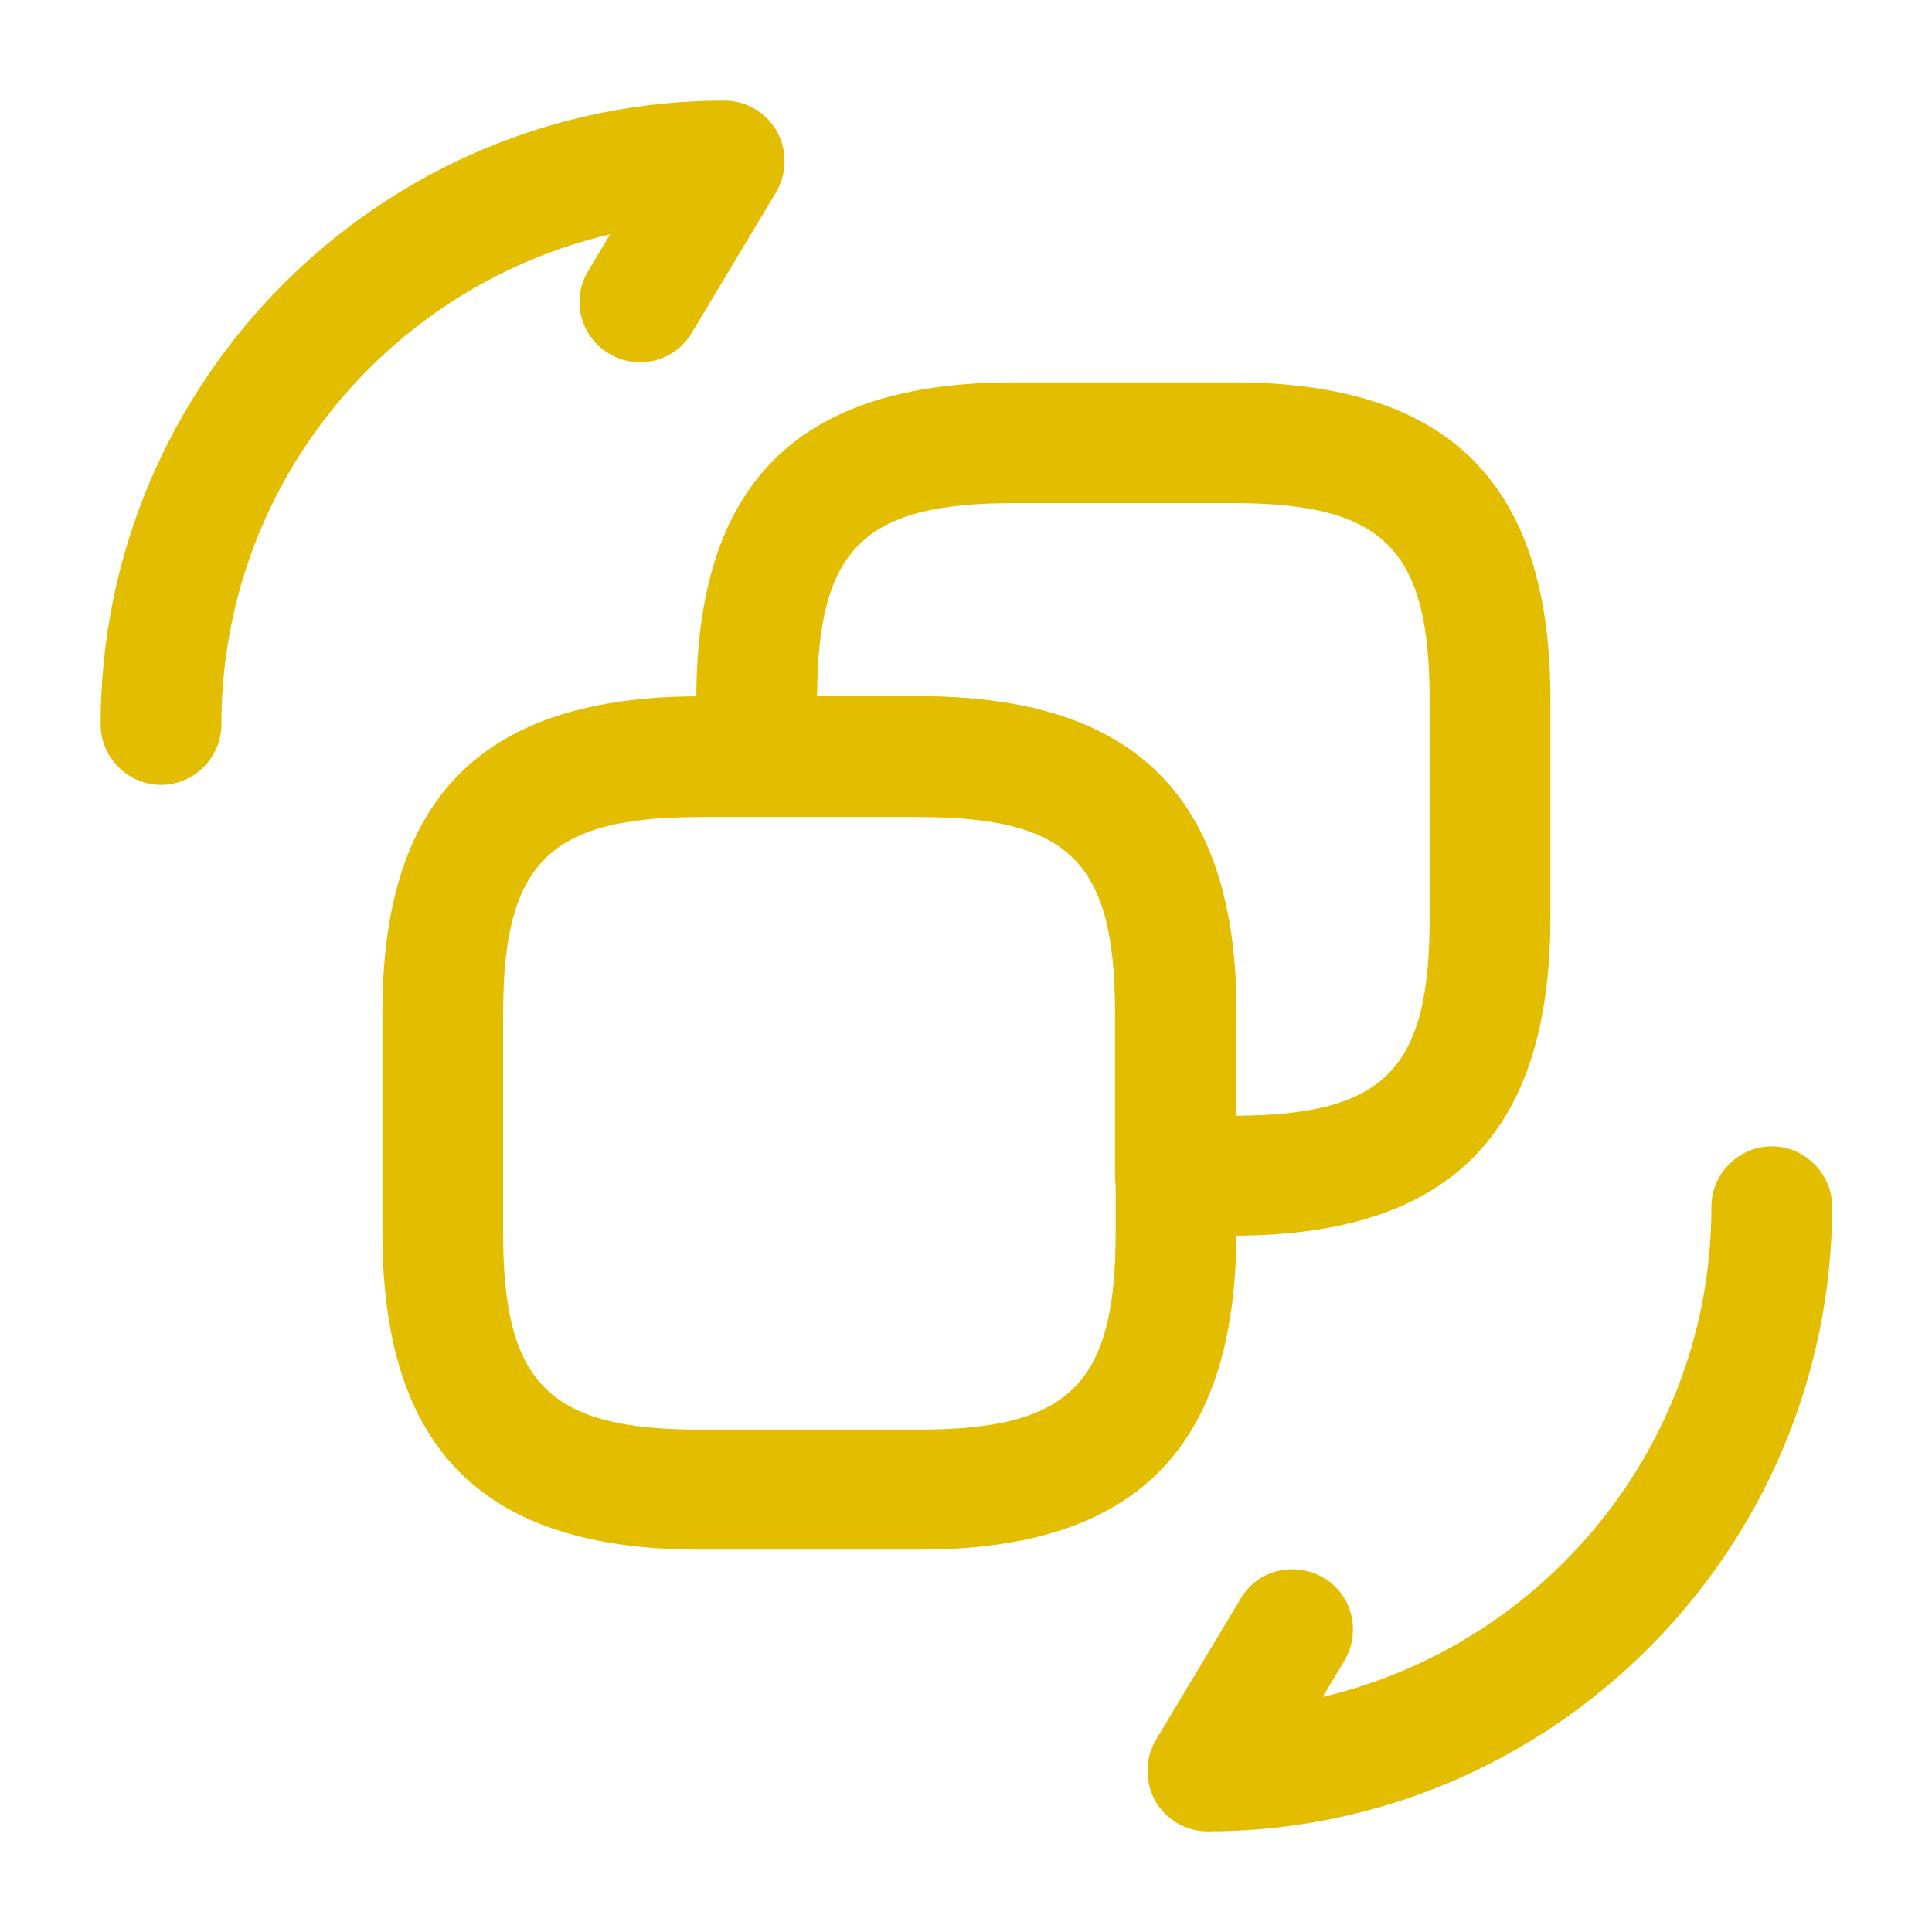 <?xml version="1.0" encoding="utf-8"?>
<!-- Generator: Adobe Illustrator 16.0.0, SVG Export Plug-In . SVG Version: 6.00 Build 0)  -->
<!DOCTYPE svg PUBLIC "-//W3C//DTD SVG 1.1//EN" "http://www.w3.org/Graphics/SVG/1.1/DTD/svg11.dtd">
<svg version="1.1" id="Layer_1" xmlns="http://www.w3.org/2000/svg" xmlns:xlink="http://www.w3.org/1999/xlink" x="0px" y="0px"
	 width="24px" height="24px" viewBox="0 0 24 24" enable-background="new 0 0 24 24" xml:space="preserve">
<path fill="#E3BD00" d="M11.42,19.25H8.69C6,19.25,4.75,18,4.75,15.311v-2.73C4.75,9.9,6,8.65,8.69,8.65h2.73
	c2.68,0,3.939,1.25,3.939,3.94v2.73C15.35,18,14.1,19.25,11.42,19.25z M8.69,10.15c-1.87,0-2.44,0.57-2.44,2.44v2.73
	c0,1.869,0.57,2.439,2.44,2.439h2.73c1.87,0,2.439-0.57,2.439-2.439v-2.73c0-1.87-0.569-2.44-2.439-2.44H8.69z"/>
<path fill="#E3BD00" d="M15.311,15.35h-0.71c-0.41,0-0.75-0.34-0.75-0.75v-2.02c0-1.87-0.57-2.44-2.44-2.44H9.4
	c-0.41,0-0.75-0.34-0.75-0.75v-0.7c0-2.68,1.25-3.94,3.939-3.94h2.73C18,4.75,19.26,6,19.26,8.69v2.73
	C19.25,14.1,18,15.35,15.311,15.35z M10.15,8.65h1.27c2.68,0,3.94,1.25,3.94,3.94v1.27c1.84-0.01,2.399-0.579,2.399-2.439V8.69
	c0-1.87-0.569-2.44-2.439-2.44h-2.73C10.73,6.25,10.16,6.81,10.15,8.65z"/>
<path fill="#E3BD00" d="M15,22.75c-0.27,0-0.52-0.15-0.65-0.38c-0.129-0.239-0.129-0.521,0.011-0.76l1.05-1.75
	c0.21-0.36,0.67-0.47,1.03-0.261c0.36,0.211,0.47,0.67,0.26,1.031L16.43,21.08c2.761-0.65,4.83-3.13,4.83-6.09
	c0-0.41,0.34-0.75,0.75-0.75s0.75,0.34,0.75,0.75C22.75,19.27,19.27,22.75,15,22.75z"/>
<path fill="#E3BD00" d="M2,9.75C1.59,9.75,1.25,9.41,1.25,9c0-4.27,3.48-7.75,7.75-7.75c0.27,0,0.52,0.15,0.65,0.38
	c0.13,0.24,0.13,0.52-0.01,0.76L8.59,4.14C8.38,4.49,7.92,4.61,7.56,4.39C7.21,4.18,7.09,3.72,7.31,3.36l0.27-0.45
	C4.81,3.56,2.75,6.04,2.75,9C2.75,9.41,2.41,9.75,2,9.75z"/>
</svg>
